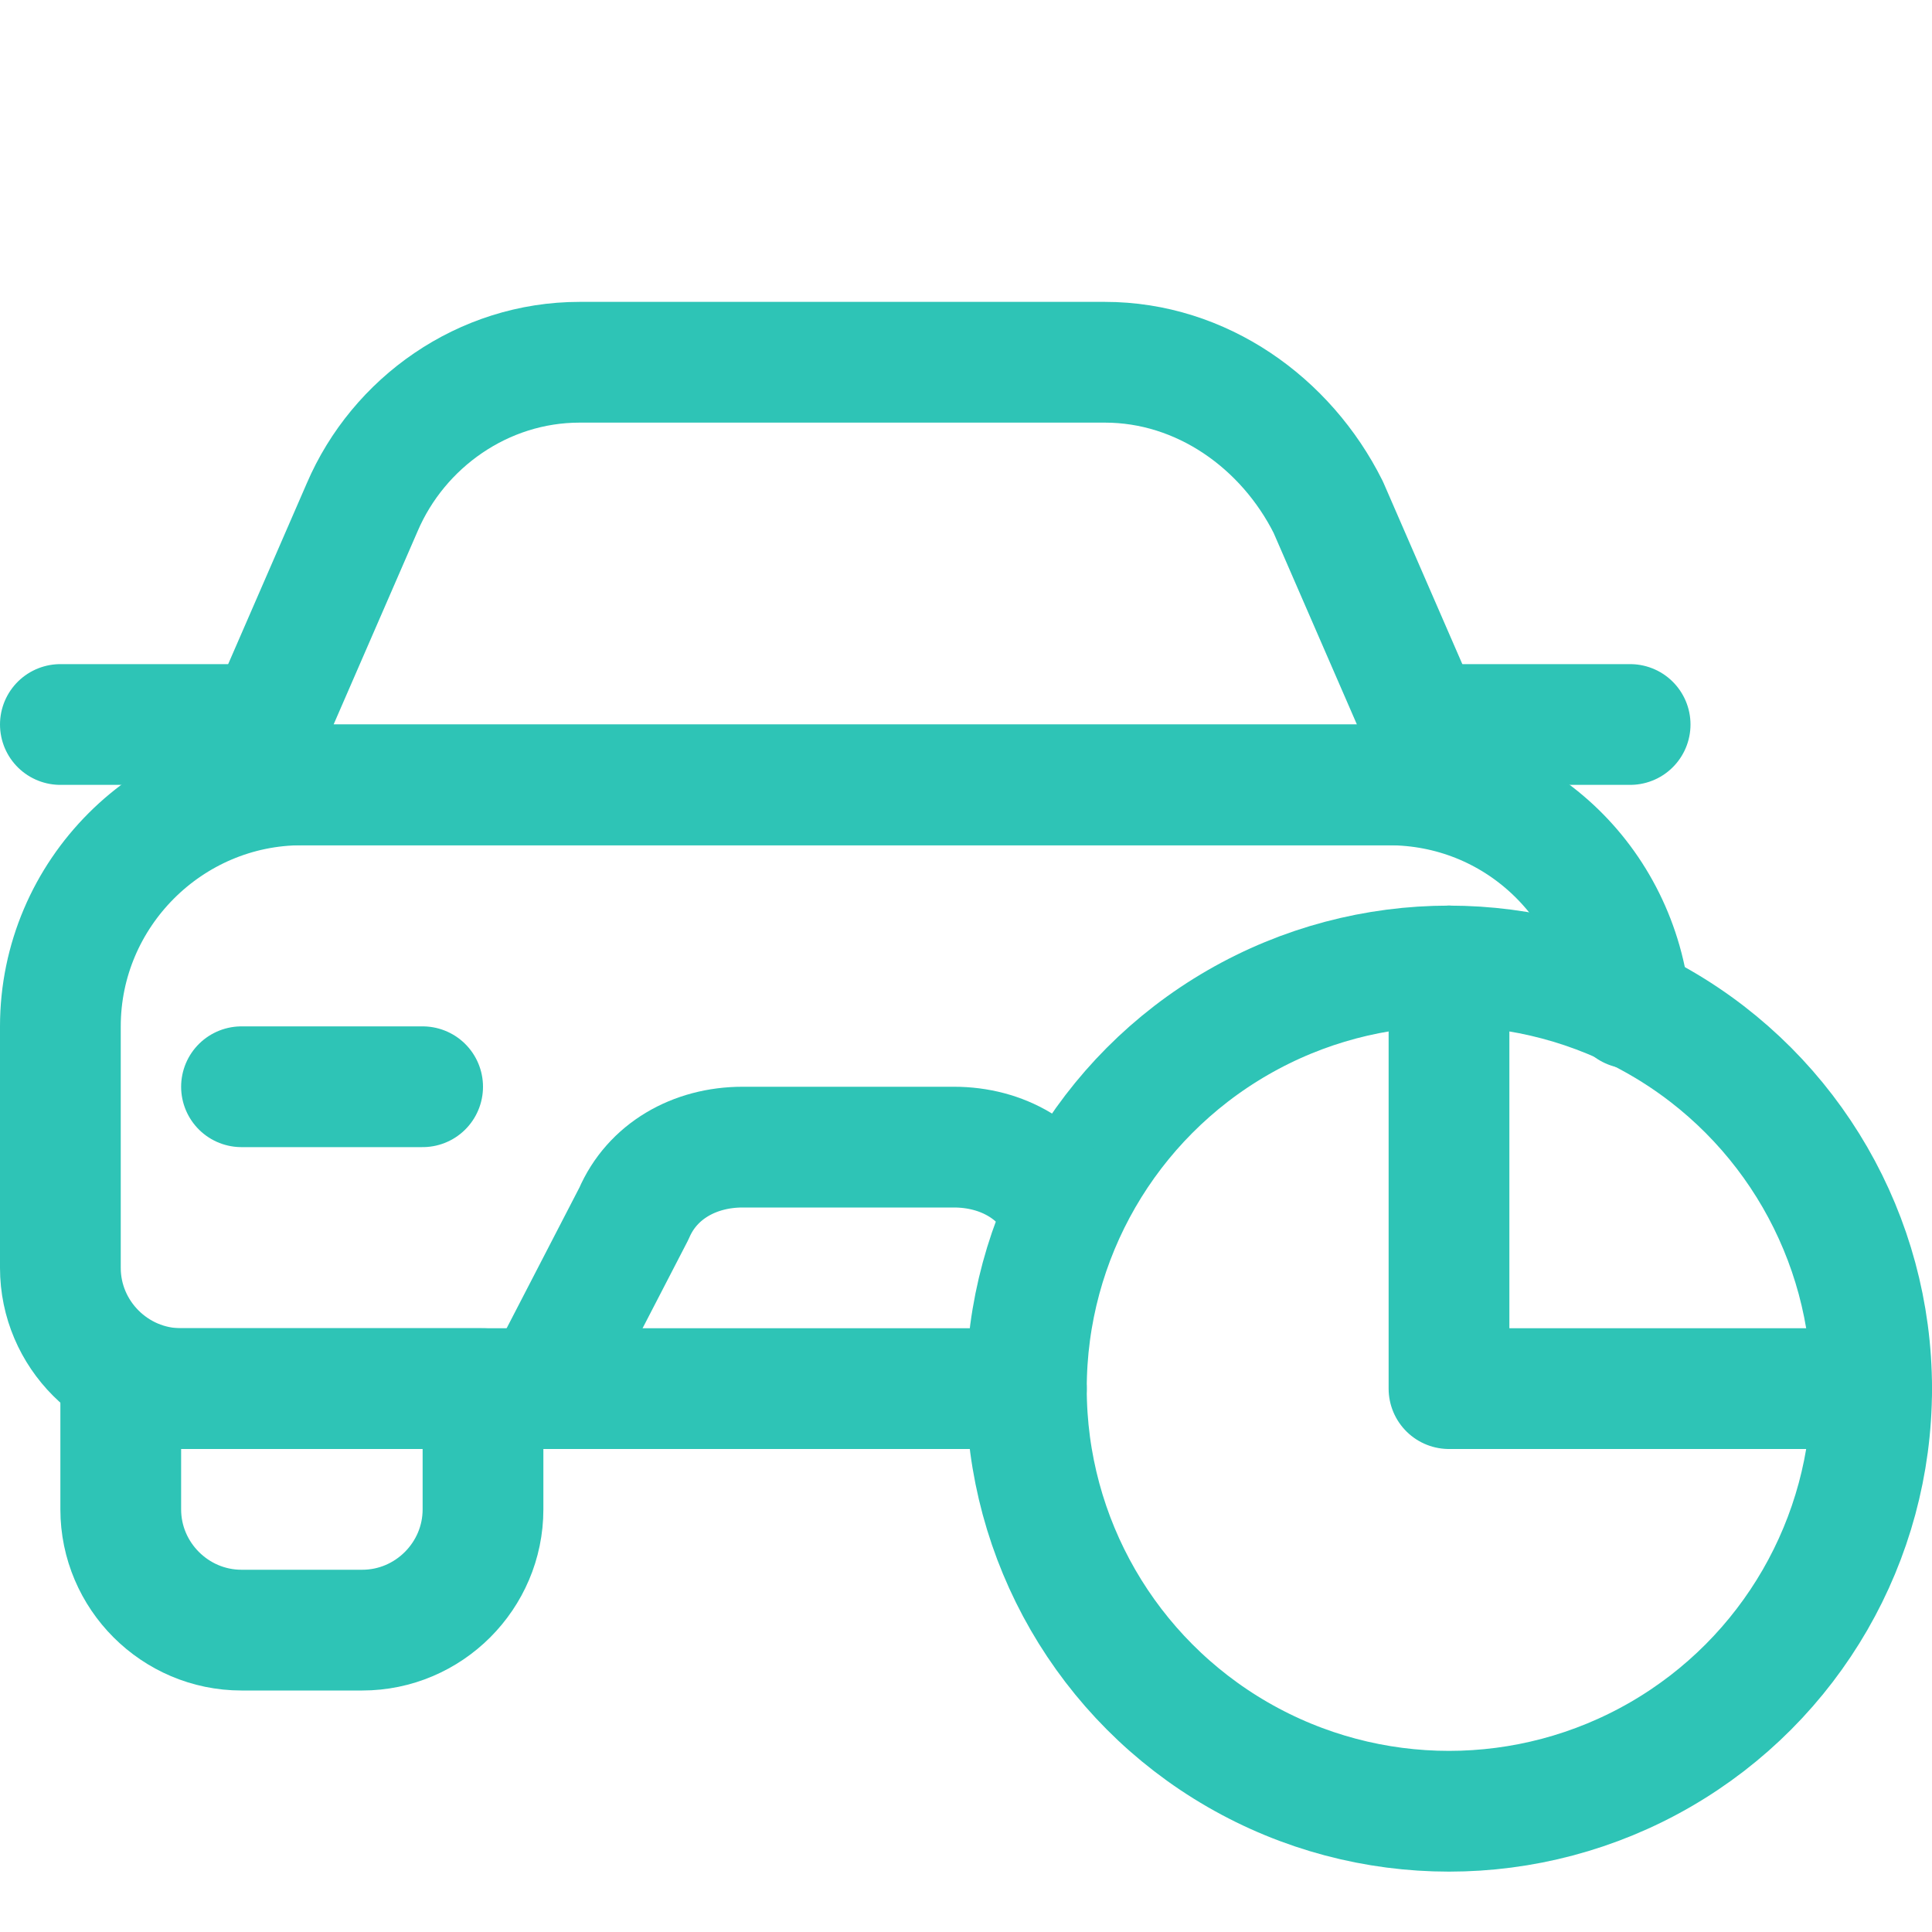 <?xml version="1.0" encoding="utf-8"?>
<!-- Generator: Adobe Illustrator 23.0.3, SVG Export Plug-In . SVG Version: 6.00 Build 0)  -->
<svg version="1.1" id="Icons" xmlns="http://www.w3.org/2000/svg" xmlns:xlink="http://www.w3.org/1999/xlink" x="0px" y="0px"
	 viewBox="0 0 32 32" style="enable-background:new 0 0 32 32;" xml:space="preserve">
<style type="text/css">
	.st0{fill:none;stroke:#2EC4B6;stroke-width:2;stroke-linecap:round;stroke-linejoin:round;stroke-miterlimit:10;}
	.st1{fill:none;stroke:#000000;stroke-width:2;stroke-linejoin:round;stroke-miterlimit:10;}
</style>
<path class="st0" d="M24,13H4l2-4.6C6.6,7,8,6,9.6,6h8.7c1.6,0,3,1,3.7,2.4L24,13z"/>
<path class="st0" d="M8,23H2v2c0,1.1,0.9,2,2,2h2c1.1,0,2-0.9,2-2V23z"/>
<line class="st0" x1="1" y1="12" x2="4.4" y2="12"/>
<line class="st0" x1="24" y1="12" x2="27" y2="12"/>
<line class="st0" x1="4" y1="18" x2="7" y2="18"/>
<circle class="st0" cx="24" cy="23" r="7"/>
<polyline class="st0" points="24,16 24,23 31,23 "/>
<path class="st0" d="M17.6,20.1c-0.3-0.7-1-1.1-1.8-1.1h-3.5c-0.8,0-1.5,0.4-1.8,1.1L9,23"/>
<path class="st0" d="M17,23H3c-1.1,0-2-0.9-2-2v-4c0-2.2,1.8-4,4-4h18c2.1,0,3.8,1.6,4,3.7"/>
</svg>
